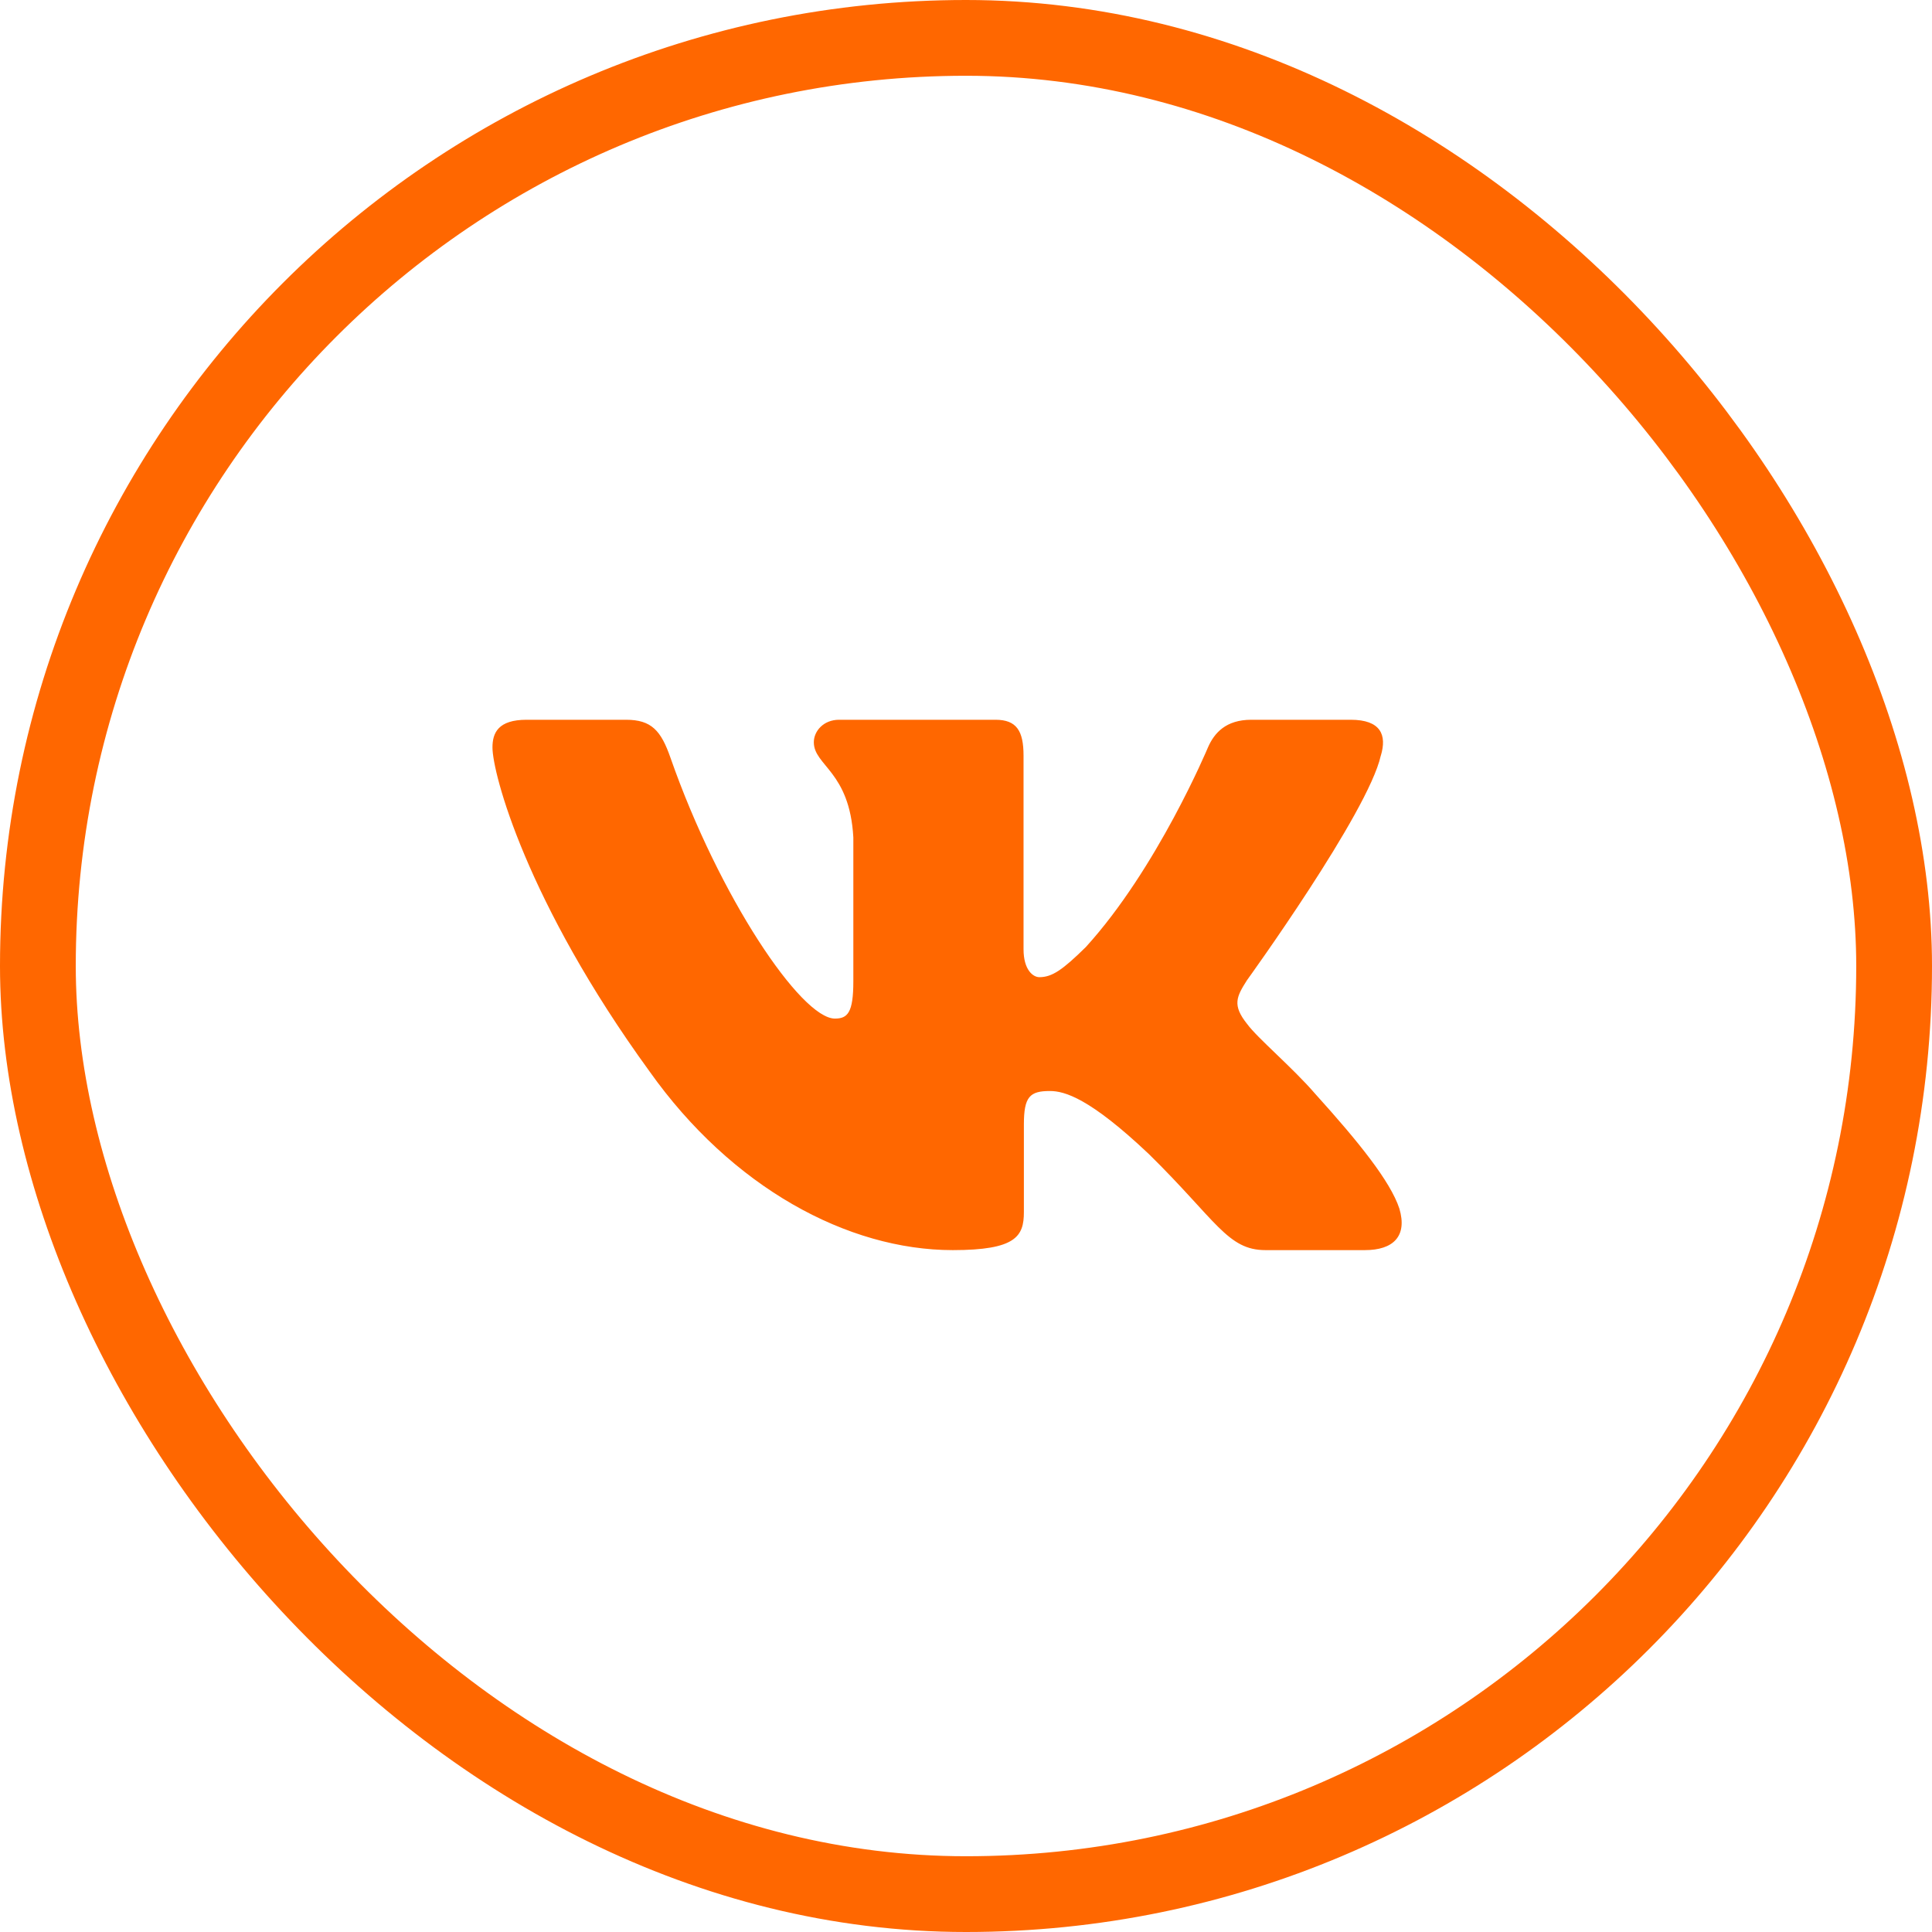 <?xml version="1.0" encoding="UTF-8"?> <svg xmlns="http://www.w3.org/2000/svg" width="51" height="51" viewBox="0 0 51 51" fill="none"> <path fill-rule="evenodd" clip-rule="evenodd" d="M36.45 19.948C36.616 19.402 36.45 19 35.655 19H33.03C32.362 19 32.054 19.347 31.887 19.73C31.887 19.73 30.552 22.926 28.661 25.002C28.049 25.604 27.771 25.795 27.437 25.795C27.27 25.795 27.019 25.604 27.019 25.057V19.948C27.019 19.292 26.835 19 26.279 19H22.151C21.734 19 21.483 19.304 21.483 19.593C21.483 20.214 22.429 20.358 22.526 22.106V25.904C22.526 26.737 22.373 26.888 22.039 26.888C21.149 26.888 18.984 23.677 17.699 20.003C17.45 19.288 17.198 19 16.527 19H13.9C13.15 19 13 19.347 13 19.73C13 20.412 13.89 23.8 17.145 28.281C19.315 31.341 22.37 33 25.153 33C26.822 33 27.028 32.632 27.028 31.997V29.684C27.028 28.947 27.186 28.8 27.715 28.8C28.105 28.8 28.772 28.992 30.33 30.467C32.11 32.216 32.403 33 33.405 33H36.03C36.78 33 37.156 32.632 36.94 31.904C36.702 31.18 35.852 30.129 34.725 28.882C34.113 28.172 33.195 27.407 32.916 27.024C32.527 26.533 32.638 26.314 32.916 25.877C32.916 25.877 36.116 21.451 36.449 19.948H36.45Z" fill="#FF6700"></path> <rect x="1" y="1" width="49" height="49" rx="24.5" stroke="#FF6700" stroke-width="2"></rect> </svg> 